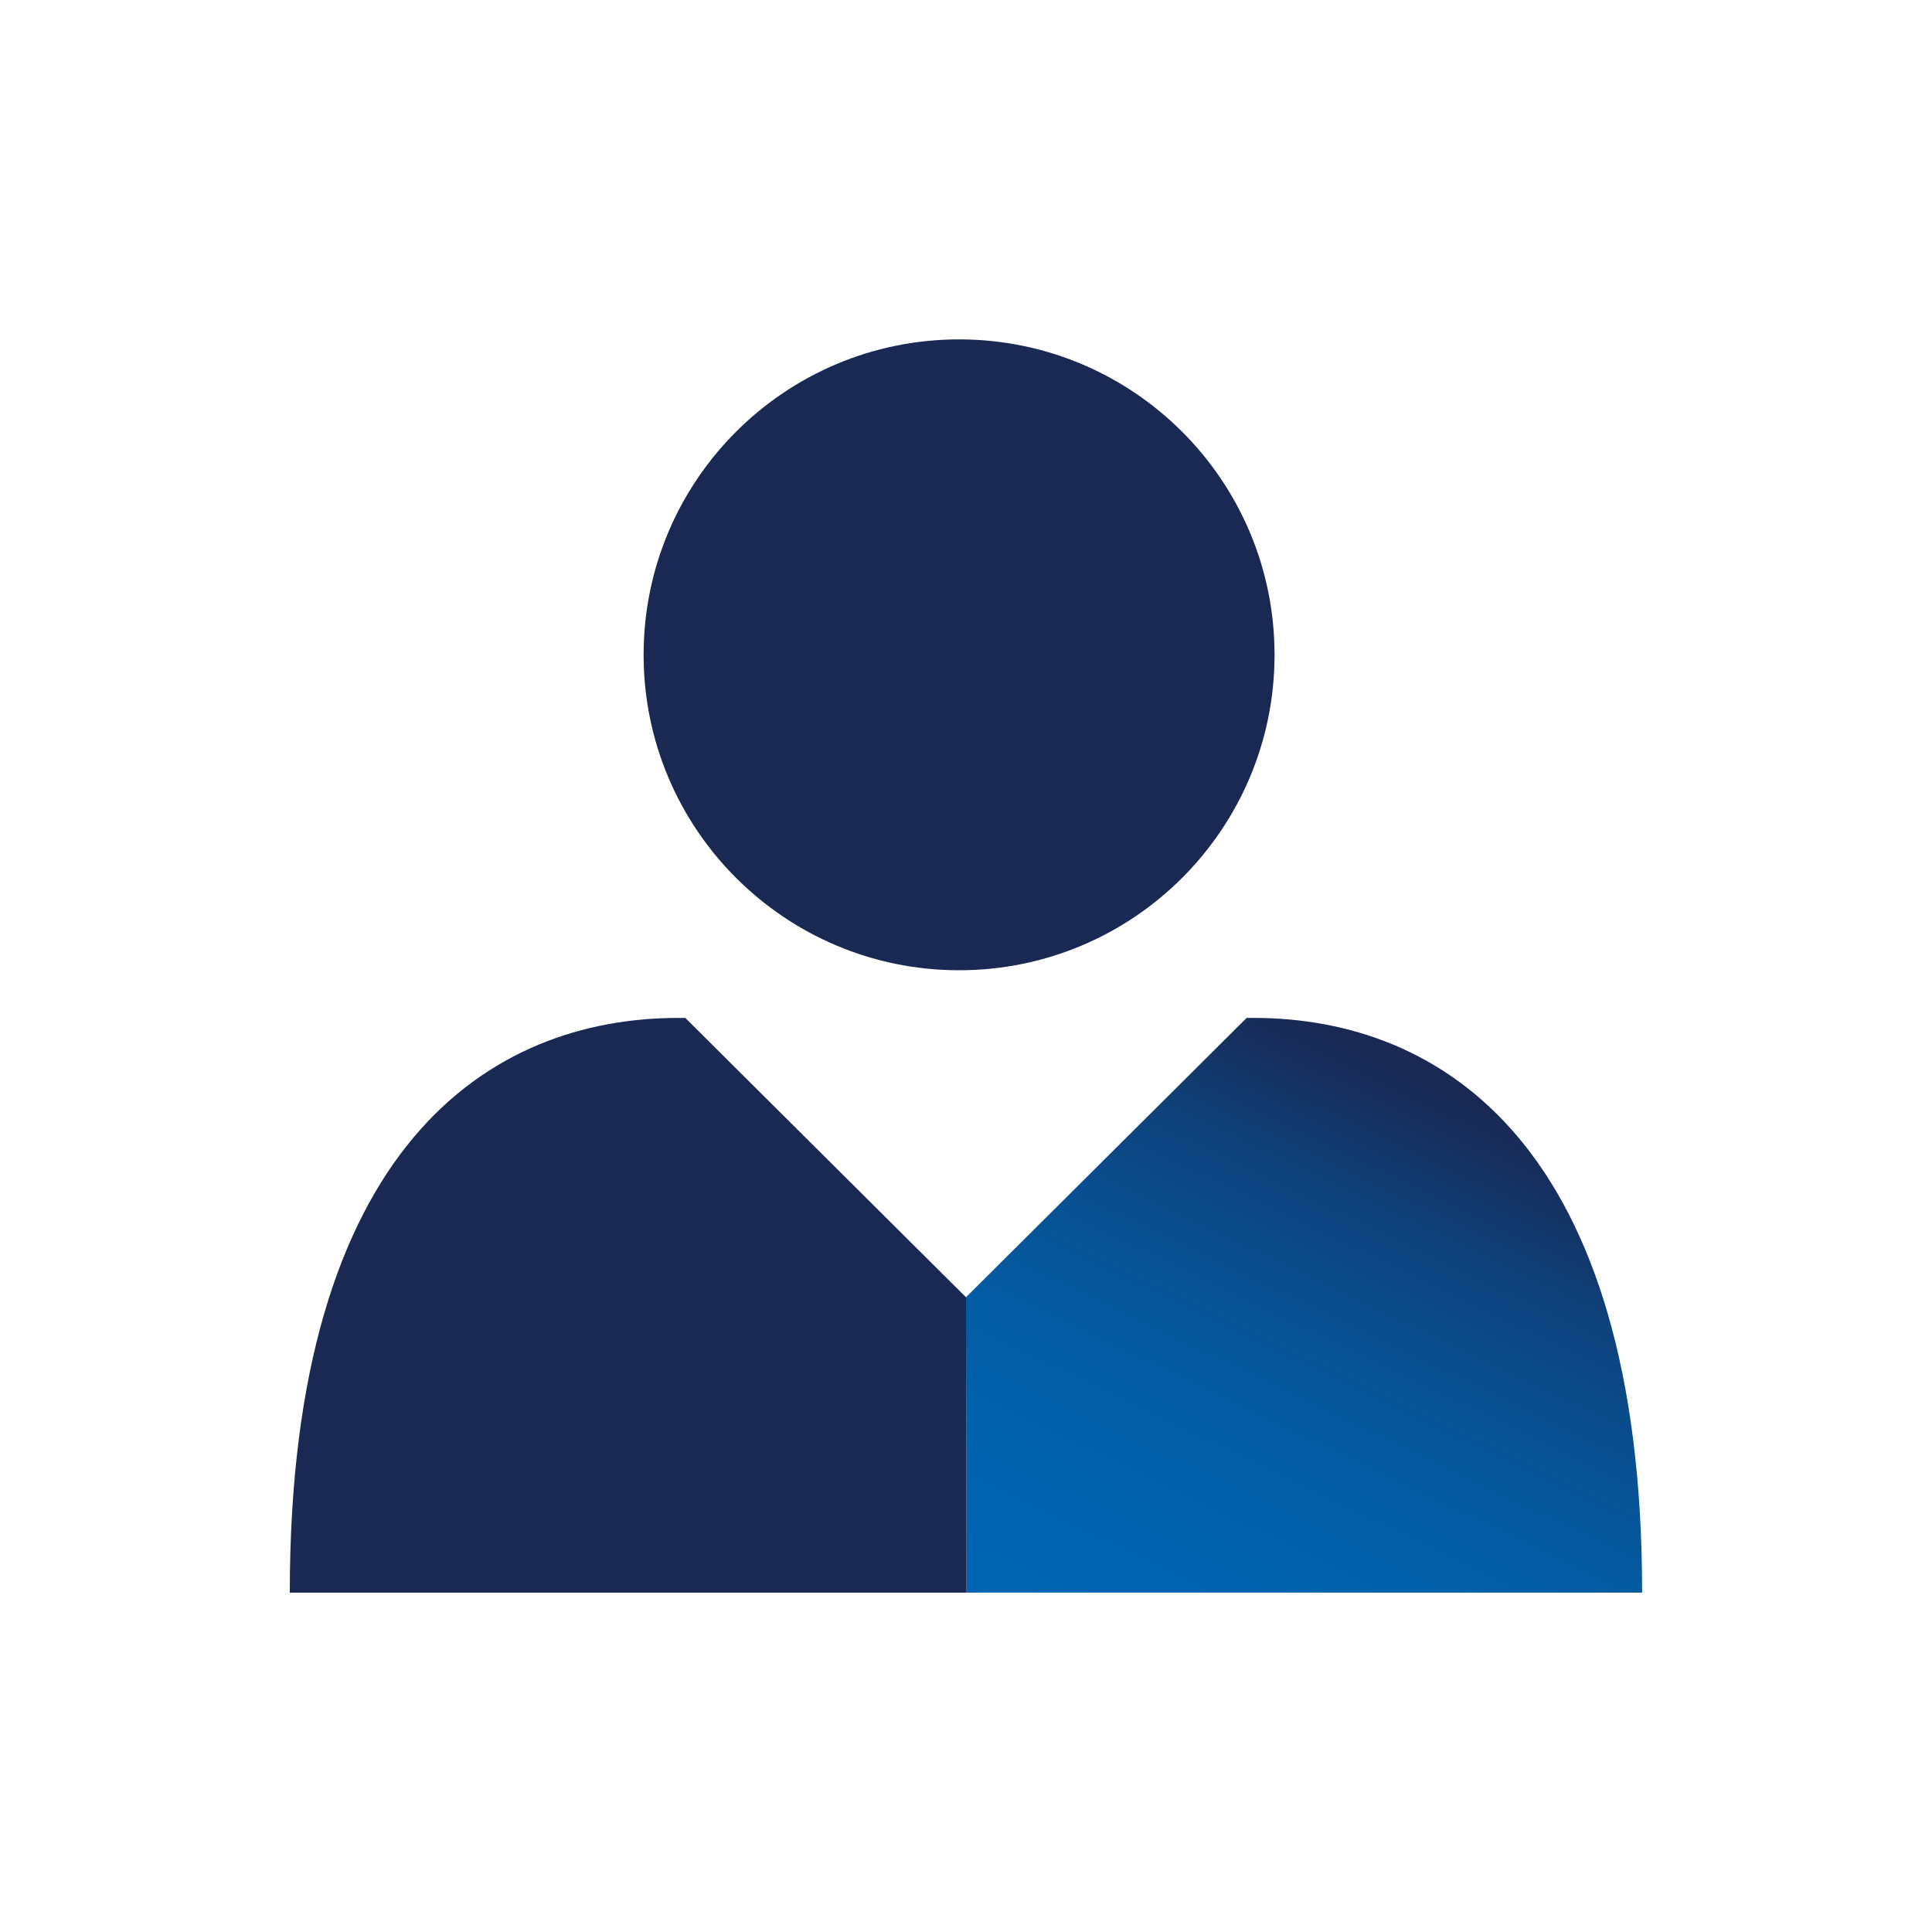 <?xml version="1.0" encoding="UTF-8"?>
<svg xmlns="http://www.w3.org/2000/svg" xmlns:xlink="http://www.w3.org/1999/xlink" version="1.1" viewBox="0 0 300 300">
  <!-- Generator: Adobe Illustrator 29.7.1, SVG Export Plug-In . SVG Version: 2.1.1 Build 8)  -->
  <defs>
    <style>
      .st0 {
        fill: none;
      }

      .st1 {
        mask: url(#mask);
      }

      .st2 {
        fill: url(#linear-gradient2);
      }

      .st3 {
        fill: url(#linear-gradient1);
      }

      .st4 {
        fill: url(#linear-gradient3);
      }

      .st5 {
        fill: url(#linear-gradient6);
      }

      .st6 {
        fill: url(#linear-gradient5);
      }

      .st7 {
        fill: url(#linear-gradient4);
      }

      .st8 {
        fill: #192954;
      }

      .st9 {
        fill: url(#linear-gradient);
      }

      .st10 {
        isolation: isolate;
      }

      .st11 {
        mask: url(#mask-2);
      }

      .st12 {
        mask: url(#mask-1);
      }

      .st13 {
        clip-path: url(#clippath-11);
      }

      .st14 {
        clip-path: url(#clippath-10);
      }

      .st15 {
        clip-path: url(#clippath-15);
      }

      .st16 {
        clip-path: url(#clippath-13);
      }

      .st17 {
        clip-path: url(#clippath-14);
      }

      .st18 {
        clip-path: url(#clippath-12);
      }

      .st19 {
        mix-blend-mode: multiply;
      }

      .st20 {
        clip-path: url(#clippath-1);
      }

      .st21 {
        clip-path: url(#clippath-3);
      }

      .st22 {
        clip-path: url(#clippath-4);
      }

      .st23 {
        clip-path: url(#clippath-2);
      }

      .st24 {
        clip-path: url(#clippath-7);
      }

      .st25 {
        clip-path: url(#clippath-6);
      }

      .st26 {
        clip-path: url(#clippath-9);
      }

      .st27 {
        clip-path: url(#clippath-8);
      }

      .st28 {
        clip-path: url(#clippath-5);
      }

      .st29 {
        clip-path: url(#clippath);
      }
    </style>
    <clipPath id="clippath">
      <path class="st0" d="M37.5-210c0,60.37,48.94,109.3,109.3,109.3s109.3-48.93,109.3-109.3-48.93-109.3-109.3-109.3-109.3,48.94-109.3,109.3"/>
    </clipPath>
    <clipPath id="clippath-1">
      <rect class="st0" x="31.09" y="-208.17" width="165.45" height="160.55"/>
    </clipPath>
    <clipPath id="clippath-2">
      <path class="st0" d="M85.73-171.66h-.5c-13.61,13.75-21.83,35.84-23.39,62.63l103.95,24.9c-1.34-27.03-14.04-48.02-29.64-66.06l-6.93-1.21c-11.15-13.37-25.64-20.27-42.98-20.27-.18,0-.34,0-.52,0"/>
    </clipPath>
    <clipPath id="clippath-3">
      <polygon class="st0" points="76.77 -208.17 31.1 -96.88 31.1 -96.74 150.8 -47.62 150.81 -47.62 196.54 -159.04 196.54 -159.18 77.16 -208.17 76.77 -208.17"/>
    </clipPath>
    <linearGradient id="linear-gradient" x1="2537.75" y1="453.25" x2="2543.42" y2="453.25" gradientTransform="translate(-27144.07 -4994.84) scale(10.74)" gradientUnits="userSpaceOnUse">
      <stop offset="0" stop-color="#9fa1a4"/>
      <stop offset=".16" stop-color="#9fa1a4"/>
      <stop offset=".6" stop-color="#231f20"/>
      <stop offset="1" stop-color="#231f20"/>
    </linearGradient>
    <mask id="mask" x="-25.29" y="-266.28" width="278.22" height="276.76" maskUnits="userSpaceOnUse">
      <g class="st10">
        <g class="st21">
          <rect class="st9" x="8.15" y="-234.9" width="211.34" height="214.01" transform="translate(188.93 25.96) rotate(-67.69)"/>
        </g>
      </g>
    </mask>
    <clipPath id="clippath-4">
      <rect class="st0" x="31.09" y="-208.17" width="165.45" height="160.55"/>
    </clipPath>
    <clipPath id="clippath-5">
      <rect class="st0" x="53.6" y="-192.59" width="120.44" height="129.4" transform="translate(188.93 25.95) rotate(-67.69)"/>
    </clipPath>
    <linearGradient id="linear-gradient1" x1="2537.75" y1="453.25" x2="2543.42" y2="453.25" gradientTransform="translate(-27144.07 -4994.81) scale(10.74)" gradientUnits="userSpaceOnUse">
      <stop offset="0" stop-color="#0054ba"/>
      <stop offset=".16" stop-color="#0054ba"/>
      <stop offset=".6" stop-color="#ede9d9"/>
      <stop offset="1" stop-color="#ede9d9"/>
    </linearGradient>
    <clipPath id="clippath-6">
      <rect class="st0" x="31.1" y="-208.17" width="165.43" height="160.55"/>
    </clipPath>
    <clipPath id="clippath-7">
      <path class="st0" d="M85.73-171.66h-.5c-13.61,13.75-21.82,35.84-23.39,62.63l103.95,24.9c-1.34-27.03-14.04-48.02-29.63-66.06l-6.93-1.21c-11.15-13.37-25.64-20.27-42.98-20.27-.18,0-.34,0-.52,0"/>
    </clipPath>
    <clipPath id="clippath-8">
      <polygon class="st0" points="76.77 -208.17 31.1 -96.88 31.1 -96.74 150.8 -47.62 150.81 -47.62 196.53 -159.05 196.53 -159.18 77.16 -208.17 76.77 -208.17"/>
    </clipPath>
    <linearGradient id="linear-gradient2" x1="2537.75" y1="453.24" x2="2543.42" y2="453.24" gradientTransform="translate(-27143.55 -4994.68) scale(10.74)" xlink:href="#linear-gradient"/>
    <mask id="mask-1" x="-25.29" y="-266.27" width="278.2" height="276.75" maskUnits="userSpaceOnUse">
      <g class="st10">
        <g class="st27">
          <rect class="st2" x="8.15" y="-234.89" width="211.33" height="214" transform="translate(188.93 25.95) rotate(-67.69)"/>
        </g>
      </g>
    </mask>
    <clipPath id="clippath-9">
      <rect class="st0" x="31.1" y="-208.17" width="165.43" height="160.55"/>
    </clipPath>
    <clipPath id="clippath-10">
      <rect class="st0" x="53.6" y="-192.59" width="120.44" height="129.39" transform="translate(188.93 25.95) rotate(-67.69)"/>
    </clipPath>
    <linearGradient id="linear-gradient3" x1="2537.75" y1="453.24" x2="2543.42" y2="453.24" gradientTransform="translate(-27143.53 -4994.74) scale(10.74)" xlink:href="#linear-gradient1"/>
    <clipPath id="clippath-11">
      <path class="st0" d="M193.58,158.06l-43.59,43.38.09,45.86h104.91c0-69.55-31.19-89.24-60.35-89.24h-1.07Z"/>
    </clipPath>
    <linearGradient id="linear-gradient4" x1="3767.9" y1="604.23" x2="3773.2" y2="604.23" gradientTransform="translate(-102711.03 -16288.13) scale(27.29)" gradientUnits="userSpaceOnUse">
      <stop offset="0" stop-color="#0066b3"/>
      <stop offset=".14" stop-color="#0066b3"/>
      <stop offset=".31" stop-color="#0063af"/>
      <stop offset=".46" stop-color="#035ca4"/>
      <stop offset=".59" stop-color="#085193"/>
      <stop offset=".73" stop-color="#0e417a"/>
      <stop offset=".85" stop-color="#172c5a"/>
      <stop offset=".88" stop-color="#192954"/>
      <stop offset="1" stop-color="#192954"/>
    </linearGradient>
    <clipPath id="clippath-12">
      <polygon class="st0" points="98.17 461.8 121.99 461.85 121.99 546.67 148.32 546.67 174.86 546.67 174.86 461.97 198.67 462.01 148.32 411.2 98.17 461.8"/>
    </clipPath>
    <clipPath id="clippath-13">
      <rect class="st0" x="65" y="395.5" width="166.86" height="166.86" transform="translate(-295.19 245.25) rotate(-45)"/>
    </clipPath>
    <linearGradient id="linear-gradient5" x1="6498.65" y1="973.6" x2="6503.97" y2="973.6" gradientTransform="translate(139985.04 21421.69) rotate(-180) scale(21.51)" gradientUnits="userSpaceOnUse">
      <stop offset="0" stop-color="#fff"/>
      <stop offset="0" stop-color="#fff"/>
      <stop offset="1" stop-color="#231f20"/>
    </linearGradient>
    <mask id="mask-2" x="-87.55" y="242.96" width="471.95" height="471.95" maskUnits="userSpaceOnUse">
      <g class="st10">
        <g class="st16">
          <rect class="st6" x="-18.44" y="312.07" width="333.72" height="333.72" transform="translate(-295.19 245.23) rotate(-45)"/>
        </g>
      </g>
    </mask>
    <clipPath id="clippath-14">
      <rect class="st0" x="30.43" y="360.95" width="235.97" height="235.97"/>
    </clipPath>
    <clipPath id="clippath-15">
      <rect class="st0" x="64.99" y="395.5" width="166.86" height="166.86" transform="translate(-295.19 245.24) rotate(-45)"/>
    </clipPath>
    <linearGradient id="linear-gradient6" x1="6498.65" y1="973.6" x2="6503.97" y2="973.6" gradientTransform="translate(139985.06 21421.55) rotate(180) scale(21.51)" gradientUnits="userSpaceOnUse">
      <stop offset="0" stop-color="#141455"/>
      <stop offset="0" stop-color="#141455"/>
      <stop offset="1" stop-color="#0054ba"/>
    </linearGradient>
  </defs>
  <g class="st10">
    <g id="Layer_1">
      <g class="st29">
        <g class="st19">
          <g class="st20">
            <g class="st23">
              <g class="st1">
                <g class="st22">
                  <g class="st28">
                    <rect class="st3" x="8.15" y="-234.9" width="211.34" height="214.01" transform="translate(188.93 25.96) rotate(-67.69)"/>
                  </g>
                </g>
              </g>
            </g>
          </g>
        </g>
        <g class="st19">
          <g class="st25">
            <g class="st24">
              <g class="st12">
                <g class="st26">
                  <g class="st14">
                    <rect class="st4" x="8.15" y="-234.89" width="211.33" height="214" transform="translate(188.93 25.95) rotate(-67.69)"/>
                  </g>
                </g>
              </g>
            </g>
          </g>
        </g>
      </g>
      <g>
        <g class="st13">
          <rect class="st7" x="139.49" y="136" width="126.01" height="133.36" transform="translate(-68.06 296.92) rotate(-64.23)"/>
        </g>
        <g>
          <path class="st8" d="M106.41,158.06h-1.06c-29.16,0-60.35,19.68-60.35,89.24h105.08l-.08-45.86-43.59-43.38Z"/>
          <path class="st8" d="M197.91,101.68c0,27.05-21.93,48.98-48.98,48.98s-48.99-21.93-48.99-48.98,21.93-48.98,48.99-48.98,48.98,21.93,48.98,48.98"/>
        </g>
      </g>
      <g class="st10">
        <g class="st18">
          <g class="st11">
            <g class="st17">
              <g class="st15">
                <rect class="st5" x="-18.44" y="312.07" width="333.72" height="333.72" transform="translate(-295.19 245.23) rotate(-45)"/>
              </g>
            </g>
          </g>
        </g>
      </g>
    </g>
  </g>
</svg>